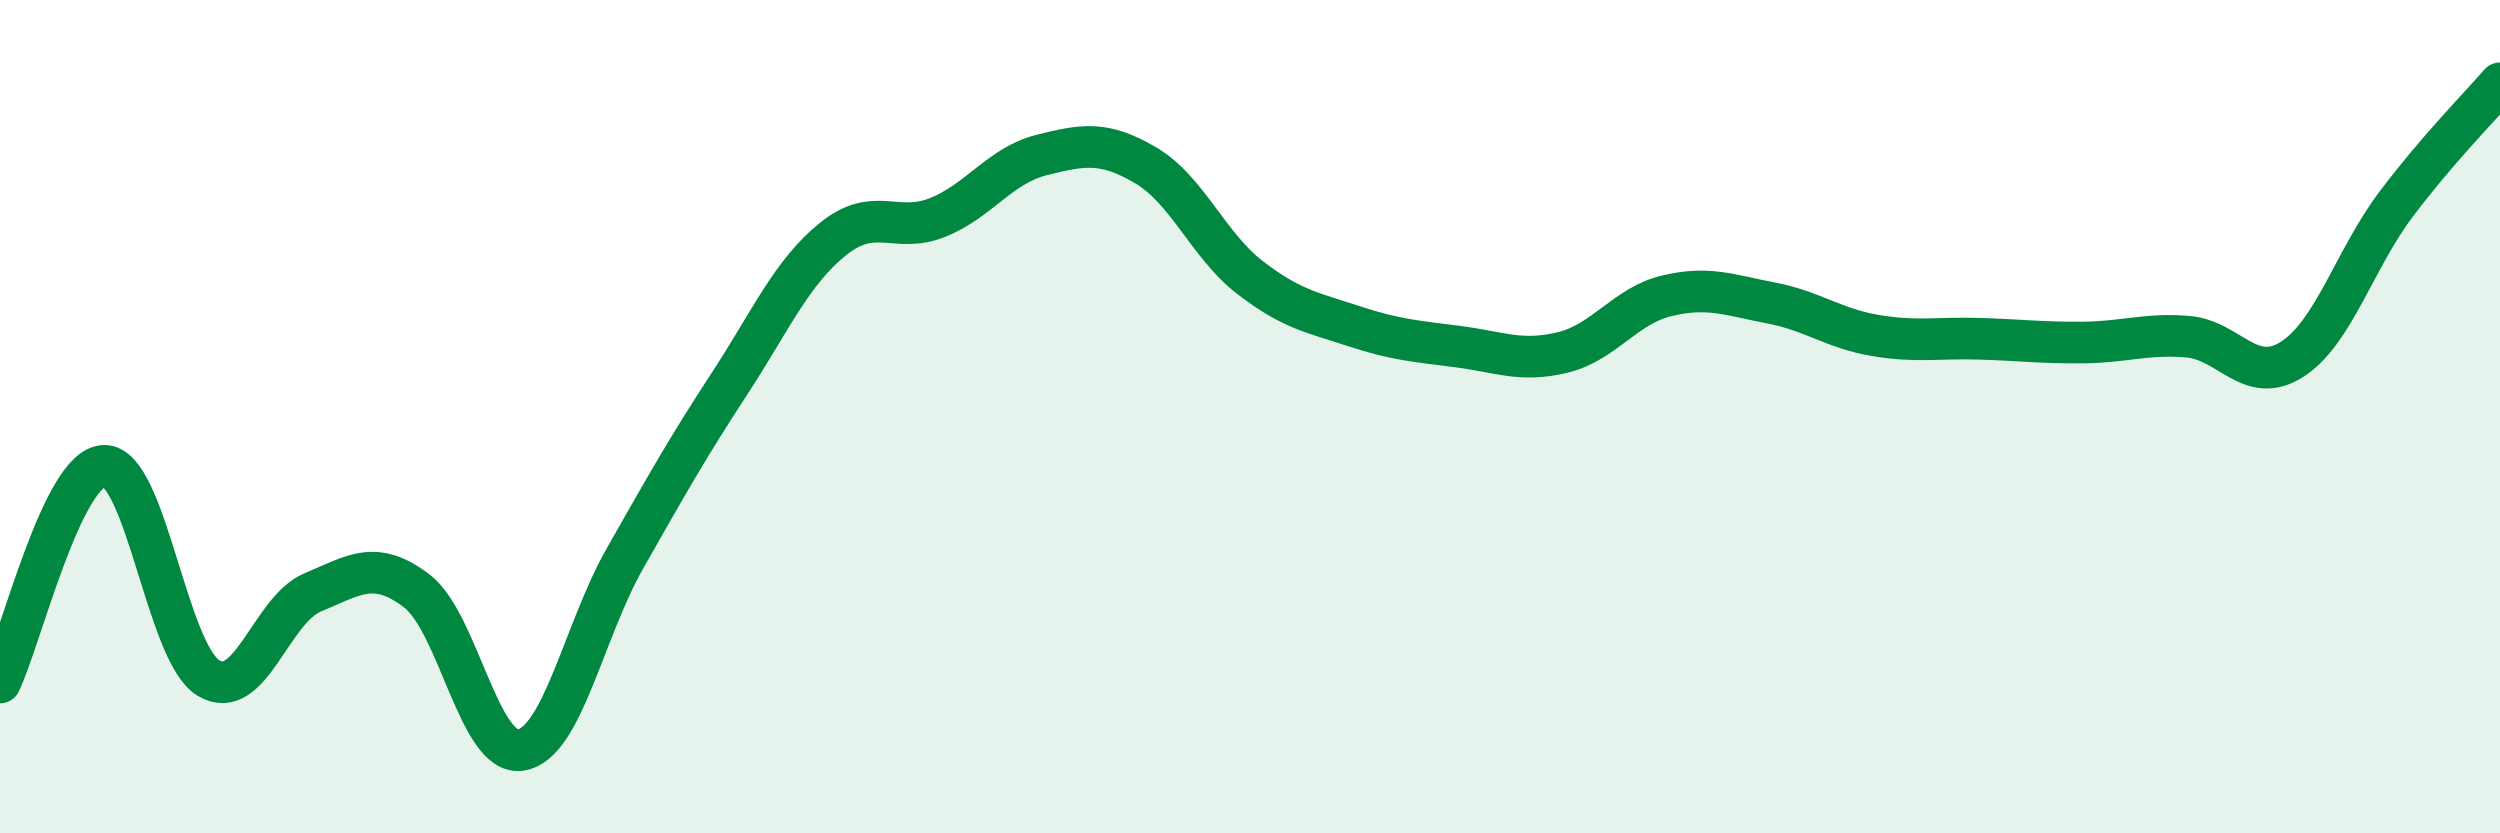 
    <svg width="60" height="20" viewBox="0 0 60 20" xmlns="http://www.w3.org/2000/svg">
      <path
        d="M 0,16.38 C 0.5,15.34 1.5,11.2 2.5,11.18 C 3.5,11.16 4,15.66 5,16.27 C 6,16.88 6.5,14.64 7.5,14.22 C 8.5,13.8 9,13.42 10,14.18 C 11,14.94 11.5,18.16 12.5,18 C 13.5,17.84 14,15.16 15,13.4 C 16,11.64 16.5,10.75 17.5,9.22 C 18.5,7.69 19,6.53 20,5.73 C 21,4.93 21.5,5.62 22.5,5.22 C 23.5,4.82 24,3.97 25,3.72 C 26,3.47 26.5,3.38 27.5,3.97 C 28.5,4.56 29,5.89 30,6.66 C 31,7.43 31.5,7.5 32.5,7.83 C 33.5,8.16 34,8.19 35,8.32 C 36,8.45 36.5,8.7 37.5,8.46 C 38.5,8.22 39,7.34 40,7.1 C 41,6.86 41.5,7.08 42.5,7.27 C 43.5,7.46 44,7.88 45,8.05 C 46,8.22 46.5,8.1 47.5,8.13 C 48.5,8.16 49,8.23 50,8.22 C 51,8.21 51.5,8 52.5,8.08 C 53.5,8.16 54,9.26 55,8.63 C 56,8 56.5,6.24 57.5,4.91 C 58.5,3.58 59.5,2.58 60,2L60 20L0 20Z"
        fill="#008740"
        opacity="0.1"
        stroke-linecap="round"
        stroke-linejoin="round"
      />
      <path
        d="M 0,16.38 C 0.5,15.34 1.5,11.2 2.5,11.18 C 3.5,11.16 4,15.66 5,16.27 C 6,16.88 6.5,14.64 7.5,14.22 C 8.5,13.8 9,13.42 10,14.18 C 11,14.94 11.5,18.16 12.5,18 C 13.5,17.84 14,15.16 15,13.4 C 16,11.64 16.5,10.75 17.5,9.22 C 18.5,7.69 19,6.53 20,5.73 C 21,4.93 21.5,5.62 22.5,5.22 C 23.5,4.82 24,3.97 25,3.72 C 26,3.47 26.5,3.38 27.5,3.97 C 28.5,4.56 29,5.89 30,6.66 C 31,7.43 31.5,7.5 32.5,7.83 C 33.5,8.16 34,8.19 35,8.32 C 36,8.45 36.5,8.7 37.5,8.46 C 38.5,8.22 39,7.34 40,7.1 C 41,6.86 41.5,7.08 42.5,7.27 C 43.5,7.46 44,7.88 45,8.05 C 46,8.22 46.5,8.1 47.5,8.13 C 48.5,8.16 49,8.23 50,8.22 C 51,8.21 51.5,8 52.5,8.08 C 53.5,8.16 54,9.26 55,8.63 C 56,8 56.5,6.24 57.5,4.91 C 58.5,3.58 59.5,2.58 60,2"
        stroke="#008740"
        stroke-width="1"
        fill="none"
        stroke-linecap="round"
        stroke-linejoin="round"
      />
    </svg>
  
